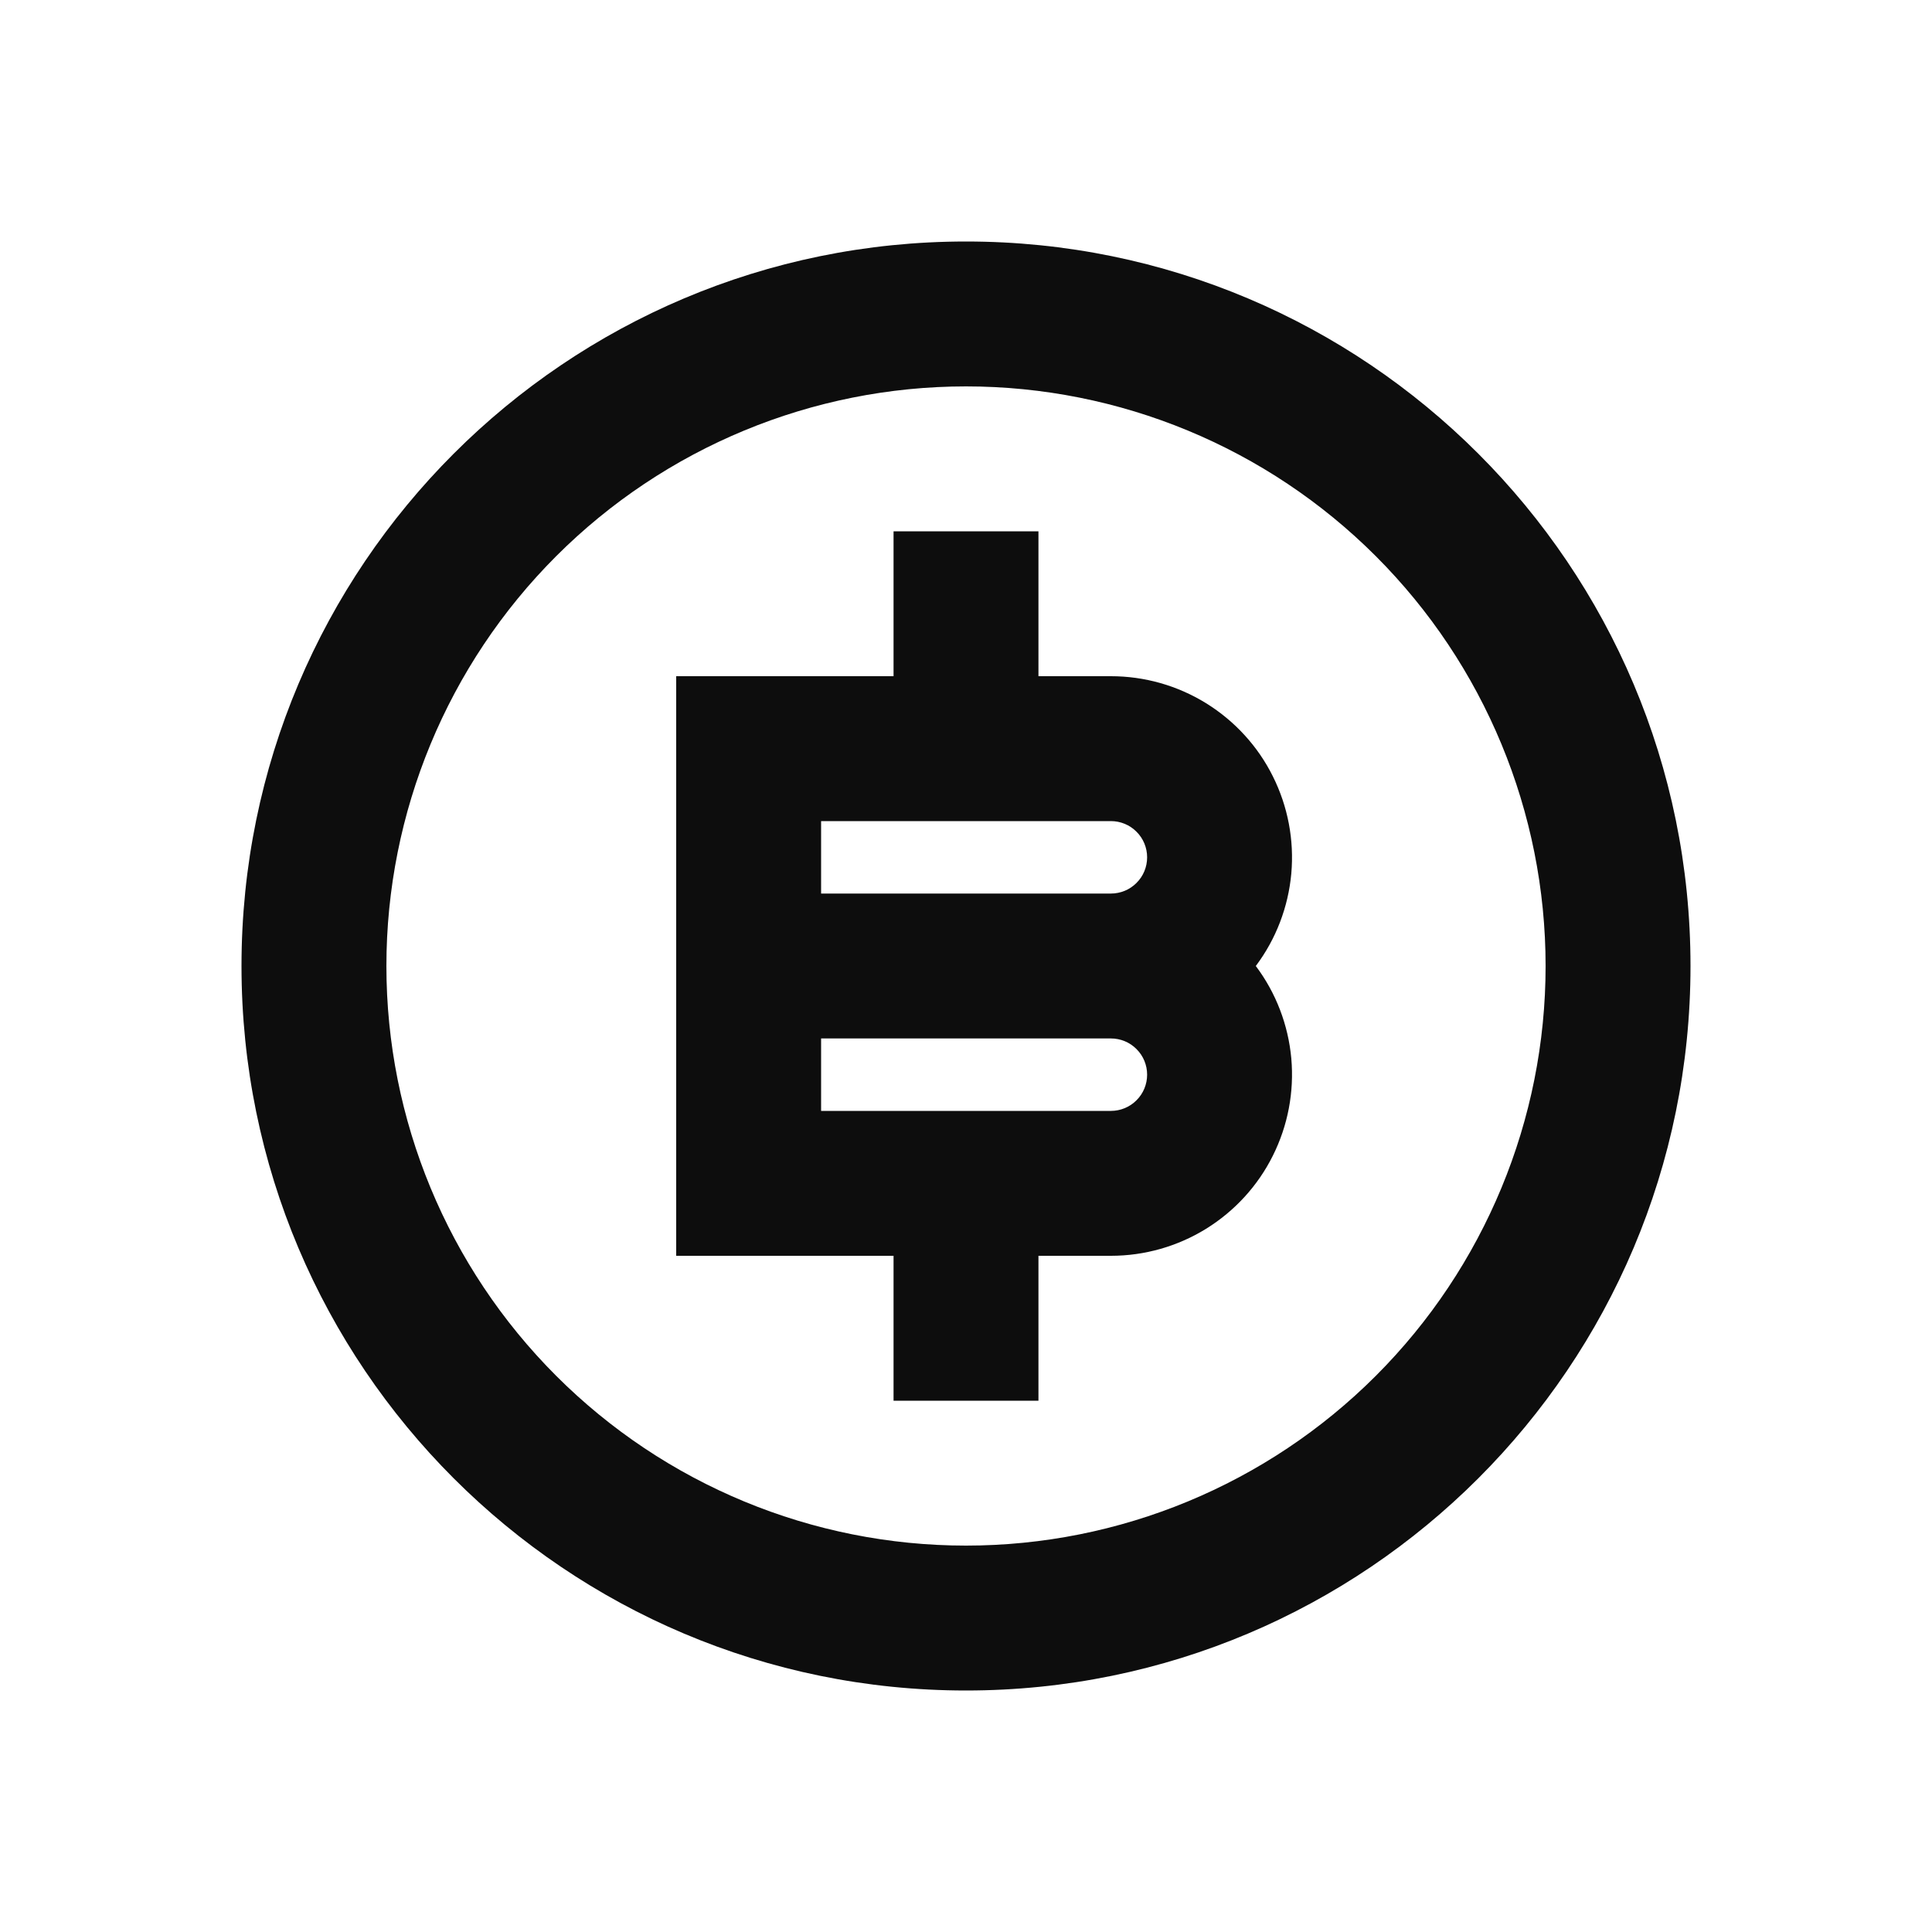 <svg width="24" height="24" viewBox="0 0 24 24" fill="none" xmlns="http://www.w3.org/2000/svg">
<path d="M12 21C7.029 21 3 16.971 3 12C3 7.029 7.029 3 12 3C16.971 3 21 7.029 21 12C21 16.971 16.971 21 12 21ZM12 19.2C13.91 19.2 15.741 18.441 17.091 17.091C18.441 15.741 19.2 13.91 19.2 12C19.2 10.09 18.441 8.259 17.091 6.909C15.741 5.559 13.91 4.8 12 4.8C10.09 4.8 8.259 5.559 6.909 6.909C5.559 8.259 4.8 10.09 4.8 12C4.8 13.91 5.559 15.741 6.909 17.091C8.259 18.441 10.09 19.2 12 19.2V19.2ZM11.1 15.6H8.4V8.4H11.1V6.6H12.9V8.4H13.8C14.218 8.4 14.627 8.516 14.983 8.736C15.338 8.956 15.626 9.27 15.812 9.644C15.999 10.018 16.078 10.436 16.041 10.852C16.003 11.268 15.851 11.666 15.6 12C15.851 12.334 16.003 12.732 16.041 13.148C16.078 13.564 15.999 13.982 15.812 14.356C15.626 14.73 15.338 15.044 14.983 15.264C14.627 15.484 14.218 15.6 13.8 15.6H12.9V17.4H11.1V15.6ZM10.2 12.9V13.8H13.8C13.919 13.8 14.034 13.753 14.118 13.668C14.203 13.584 14.25 13.469 14.25 13.35C14.25 13.231 14.203 13.116 14.118 13.032C14.034 12.947 13.919 12.9 13.8 12.9H10.2ZM10.2 10.2V11.1H13.8C13.919 11.1 14.034 11.053 14.118 10.968C14.203 10.884 14.25 10.769 14.25 10.65C14.25 10.531 14.203 10.416 14.118 10.332C14.034 10.247 13.919 10.2 13.8 10.2H10.2Z" fill="#0D0D0D"/>
</svg>
